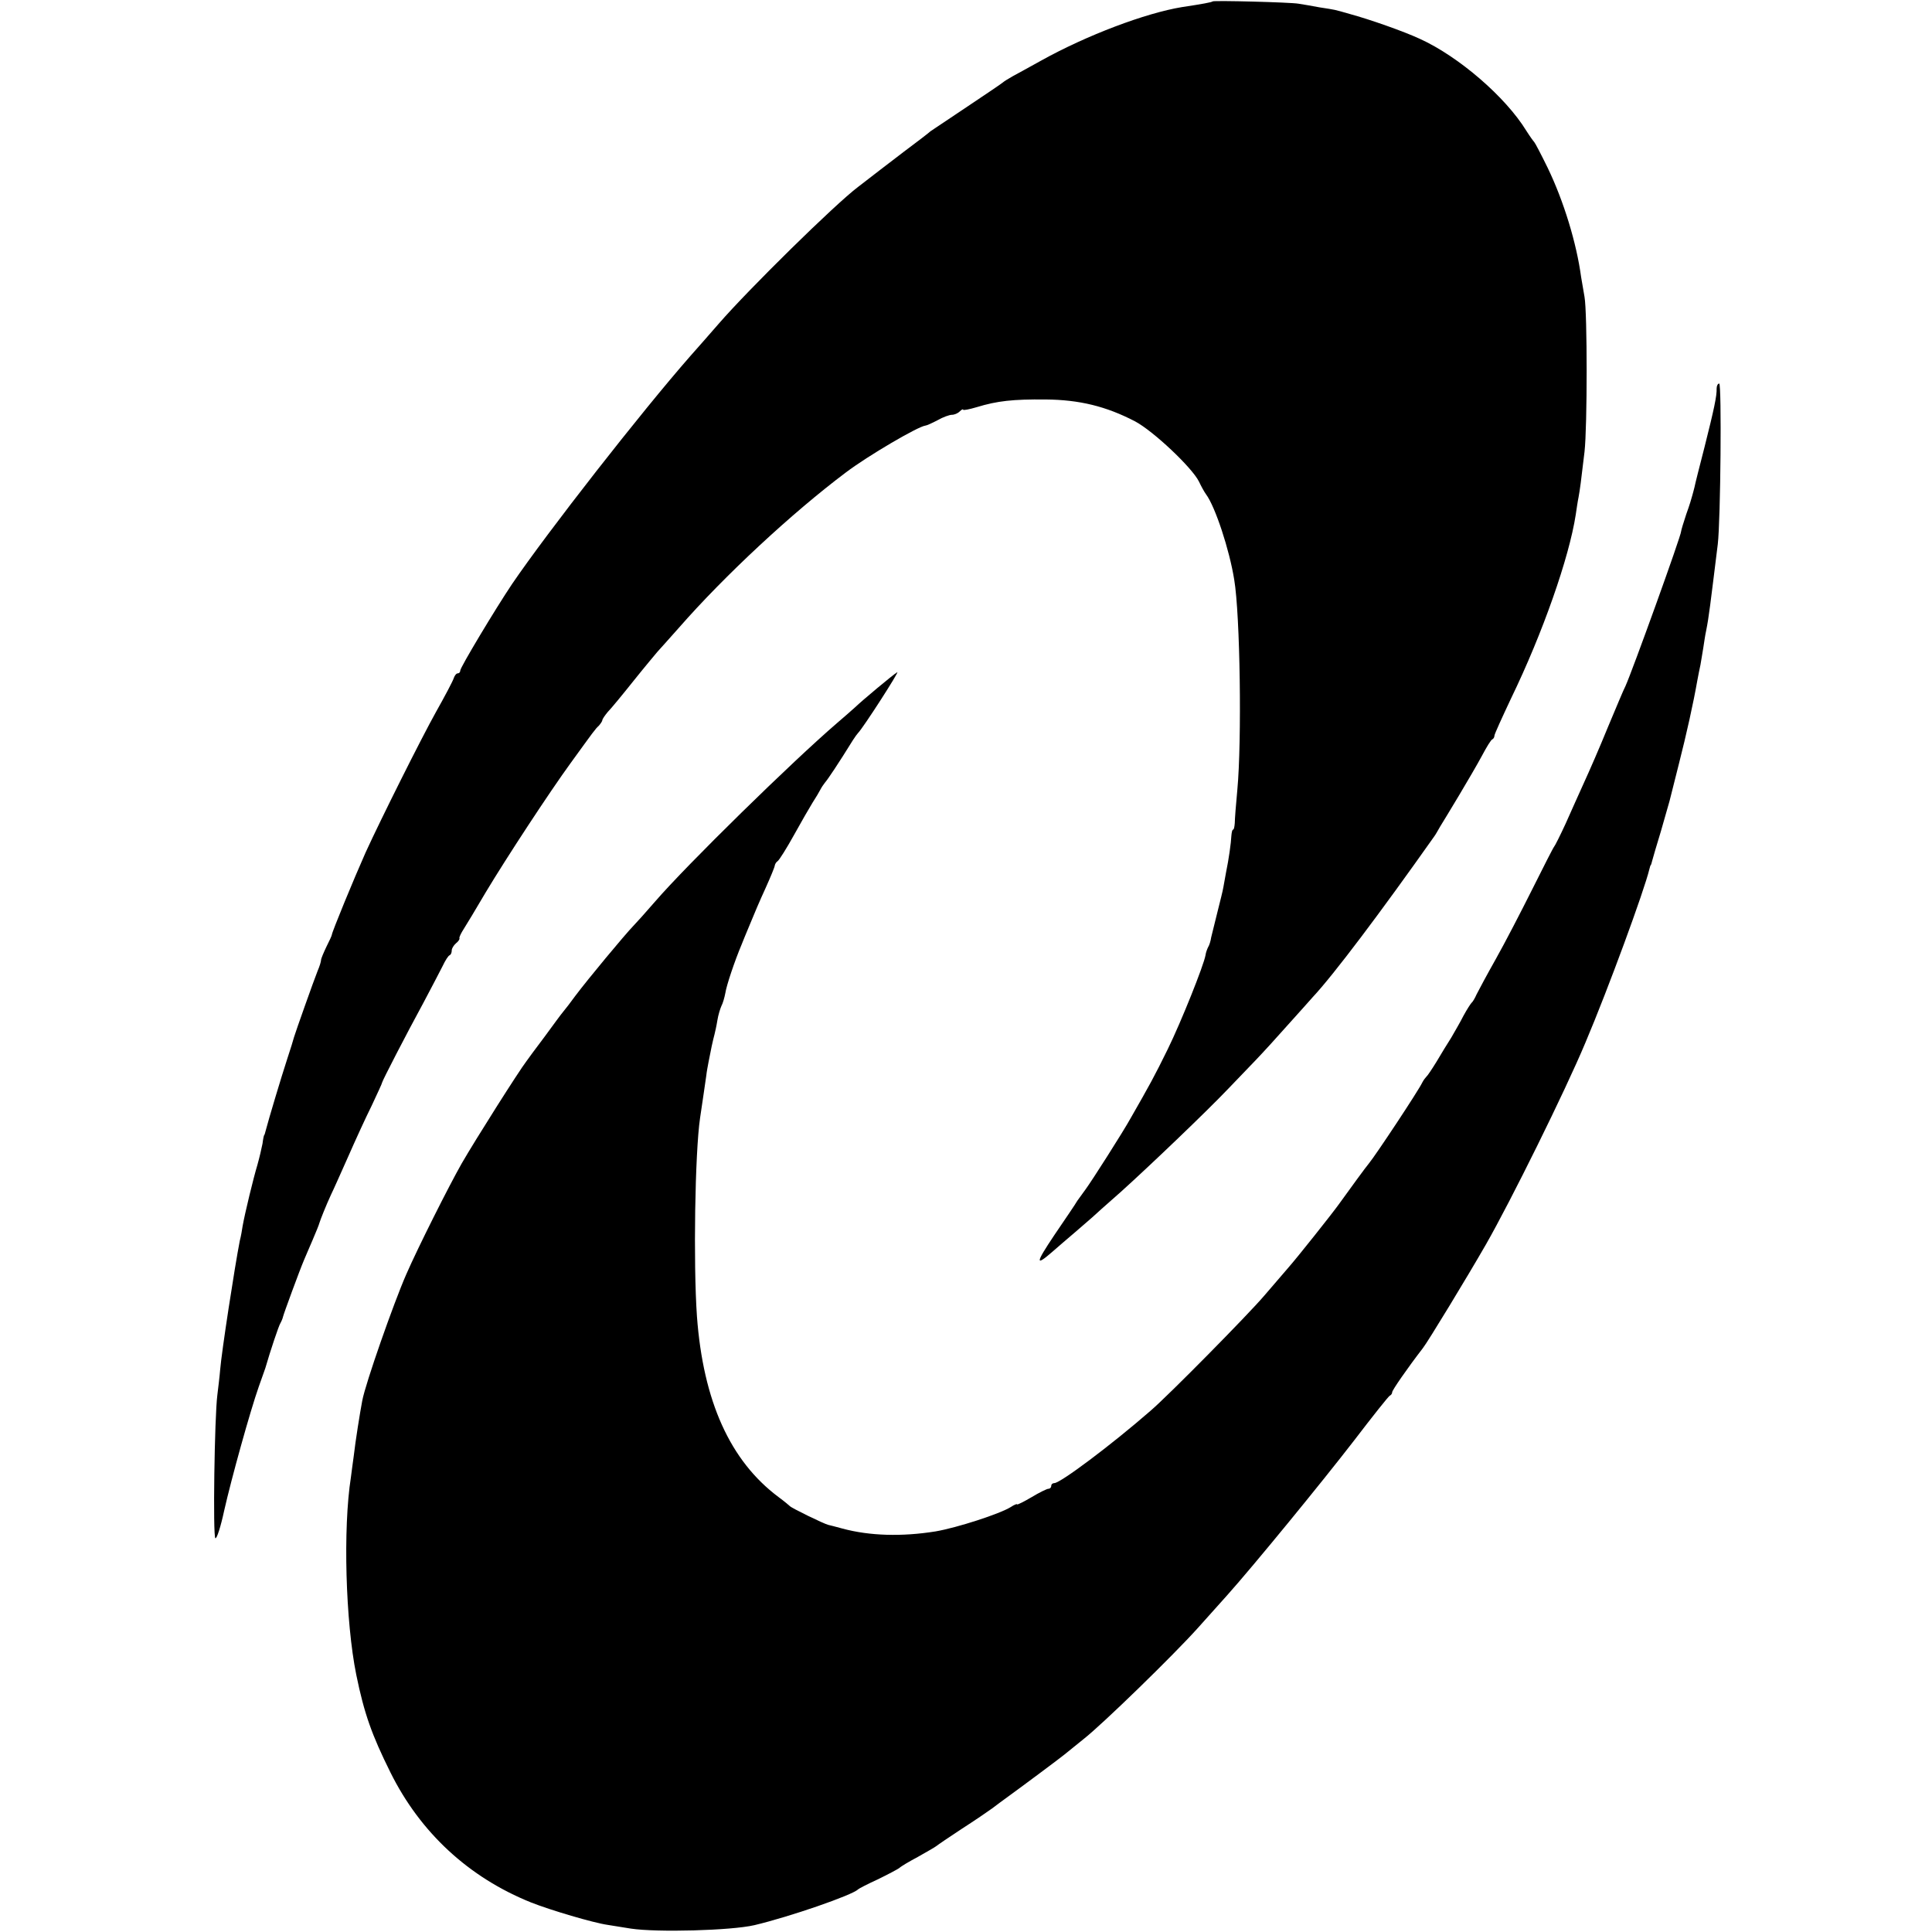 <?xml version="1.0" standalone="no"?>
<!DOCTYPE svg PUBLIC "-//W3C//DTD SVG 20010904//EN"
 "http://www.w3.org/TR/2001/REC-SVG-20010904/DTD/svg10.dtd">
<svg version="1.0" xmlns="http://www.w3.org/2000/svg"
 width="680pt" height="680pt" viewBox="0 0 680 680"
 preserveAspectRatio="xMidYMid meet">
<g transform="translate(0,680) scale(0.1,-0.1)"
fill="#000000" stroke="none">
<path d="M4268 6795 c-3 -3 -35 -9 -108 -20 -128 -21 -335 -99 -495 -188 -38
-21 -83 -46 -100 -55 -16 -9 -32 -19 -35 -22 -3 -3 -59 -41 -125 -85 -66 -44
-124 -83 -130 -87 -5 -5 -48 -38 -95 -73 -47 -36 -119 -91 -160 -123 -81 -61
-384 -359 -490 -481 -36 -41 -81 -93 -101 -115 -171 -195 -501 -617 -627 -802
-59 -88 -182 -293 -182 -304 0 -6 -4 -10 -9 -10 -5 0 -11 -8 -14 -17 -3 -10
-31 -63 -62 -118 -53 -95 -194 -377 -248 -495 -41 -92 -118 -279 -119 -290 0
-3 -9 -22 -19 -42 -10 -21 -19 -42 -19 -47 0 -5 -5 -22 -12 -38 -14 -35 -77
-213 -83 -233 -2 -8 -13 -44 -25 -80 -19 -58 -65 -211 -75 -250 -2 -8 -4 -15
-5 -15 -1 0 -4 -13 -6 -30 -3 -16 -11 -50 -18 -75 -14 -46 -44 -170 -52 -215
-2 -14 -6 -37 -10 -52 -18 -92 -64 -391 -69 -453 -2 -25 -7 -65 -10 -90 -10
-77 -16 -498 -7 -504 5 -3 19 41 31 97 25 111 91 349 122 437 11 30 21 60 23
65 17 59 47 149 53 158 4 7 8 17 9 22 2 10 59 165 74 200 5 11 18 43 30 70 12
28 23 55 24 60 4 13 23 61 41 100 8 16 35 77 60 133 25 57 62 138 83 180 20
43 37 79 37 82 1 7 83 166 145 280 28 52 58 111 68 130 9 19 20 37 25 38 4 2
7 9 7 17 0 7 7 18 15 25 8 6 14 15 12 18 -1 4 6 18 15 32 9 14 44 72 78 130
72 120 224 352 299 455 82 113 85 118 99 131 6 7 12 16 12 19 0 4 9 17 19 29
11 11 53 62 92 111 40 50 78 95 83 101 6 6 40 45 76 85 160 183 398 404 587
546 78 59 254 162 280 165 4 0 24 9 43 19 19 11 42 19 50 19 9 0 21 5 28 12 7
7 12 9 12 6 0 -3 21 1 48 9 72 22 127 28 242 27 119 -1 213 -24 315 -77 64
-34 200 -162 225 -212 8 -17 19 -37 25 -45 32 -43 82 -194 99 -300 21 -124 27
-569 11 -740 -5 -52 -9 -105 -9 -117 -1 -13 -3 -23 -6 -23 -3 0 -5 -10 -6 -22
-1 -24 -9 -82 -19 -130 -3 -16 -7 -38 -9 -50 -2 -13 -12 -52 -21 -88 -9 -36
-19 -76 -22 -89 -2 -14 -7 -29 -11 -35 -3 -6 -8 -19 -9 -28 -6 -35 -85 -233
-133 -331 -46 -94 -66 -130 -129 -240 -28 -51 -140 -226 -160 -253 -9 -12 -22
-30 -29 -40 -6 -11 -43 -65 -81 -121 -67 -100 -68 -112 -6 -58 17 15 52 45 79
68 27 23 54 47 60 52 6 6 51 46 101 90 101 91 302 283 379 364 28 29 71 74 96
100 25 26 77 83 115 126 39 43 77 86 85 95 74 79 238 297 428 566 4 5 13 21
21 35 8 13 38 62 66 109 28 47 65 110 81 140 16 30 32 57 37 58 4 2 7 8 7 13
0 5 27 64 59 132 111 229 204 495 227 645 3 20 7 48 10 62 5 28 8 49 21 160
10 89 10 488 0 545 -4 22 -9 54 -12 70 -16 119 -61 267 -118 385 -23 47 -44
87 -47 90 -3 3 -16 21 -28 40 -73 119 -238 261 -374 323 -58 27 -178 69 -248
88 -56 16 -47 14 -105 23 -27 5 -61 11 -75 13 -28 5 -298 12 -302 8z"/>
<path d="M6042 5433 c1 -26 -9 -73 -43 -208 -17 -66 -33 -129 -35 -140 -3 -11
-6 -24 -8 -30 -1 -5 -10 -35 -21 -65 -10 -30 -18 -57 -18 -60 1 -13 -173 -495
-196 -545 -6 -11 -33 -76 -62 -145 -28 -69 -66 -156 -84 -195 -17 -38 -47
-104 -65 -145 -19 -41 -37 -77 -40 -80 -3 -3 -37 -70 -77 -150 -40 -80 -97
-190 -128 -245 -31 -55 -61 -111 -68 -125 -6 -14 -14 -27 -18 -30 -3 -3 -16
-23 -28 -45 -11 -22 -31 -56 -43 -77 -13 -20 -36 -58 -52 -85 -16 -26 -32 -50
-36 -53 -3 -3 -10 -12 -14 -20 -13 -28 -164 -256 -188 -285 -8 -9 -68 -91
-106 -144 -26 -36 -142 -182 -176 -221 -17 -20 -56 -65 -86 -100 -56 -66 -337
-351 -400 -405 -140 -122 -318 -255 -339 -255 -6 0 -11 -4 -11 -10 0 -5 -4
-10 -10 -10 -5 0 -32 -13 -60 -30 -27 -16 -50 -27 -50 -25 0 3 -10 -1 -22 -9
-38 -24 -189 -73 -265 -86 -118 -19 -232 -16 -328 10 -22 6 -45 12 -50 13 -16
4 -129 59 -135 66 -3 3 -21 18 -40 32 -170 127 -265 337 -287 636 -13 187 -7
575 11 698 5 32 17 116 22 150 1 11 5 32 8 48 3 15 8 39 11 55 3 15 8 34 10
42 2 8 7 30 10 49 3 19 10 41 14 50 5 9 11 30 14 46 4 27 33 113 57 170 4 11
18 44 30 73 12 30 36 86 54 125 18 40 33 76 33 81 1 5 5 12 10 15 5 3 31 44
57 91 26 47 56 99 66 115 11 17 23 37 27 45 4 8 12 20 17 26 9 10 46 65 98
149 7 11 15 22 18 25 18 18 148 220 138 214 -14 -8 -123 -99 -149 -124 -9 -8
-37 -33 -63 -55 -157 -135 -528 -498 -641 -629 -33 -38 -67 -76 -76 -85 -30
-31 -158 -185 -204 -246 -16 -22 -35 -47 -42 -55 -7 -8 -37 -49 -67 -90 -31
-41 -59 -79 -63 -85 -25 -32 -179 -275 -228 -360 -46 -81 -154 -296 -195 -390
-44 -100 -144 -385 -155 -445 -8 -42 -24 -142 -30 -195 -4 -27 -8 -61 -10 -75
-28 -178 -19 -508 19 -695 28 -137 55 -212 120 -343 105 -212 276 -370 495
-458 68 -27 220 -72 270 -79 20 -3 56 -9 81 -13 92 -14 353 -7 435 12 123 29
346 106 365 126 3 3 34 19 69 35 35 17 69 35 76 40 6 6 35 23 65 39 30 17 60
34 65 38 6 5 46 32 90 61 45 29 92 61 107 72 14 11 39 29 54 40 47 34 188 139
201 150 6 5 37 30 68 55 65 51 313 292 401 390 33 37 79 88 103 115 93 104
332 396 447 545 65 85 122 157 126 158 5 2 8 8 8 12 0 7 54 85 108 155 18 23
156 250 222 365 87 152 279 540 350 710 81 191 207 535 225 610 2 8 4 15 5 15
1 0 3 7 5 15 2 8 16 56 31 105 14 50 28 97 30 105 2 8 17 67 33 131 27 106 51
214 65 294 3 17 8 41 11 55 2 13 7 40 10 60 3 20 7 47 10 60 10 50 14 87 41
305 10 85 14 565 5 565 -5 0 -9 -8 -9 -17z"/>
</g>
</svg>
